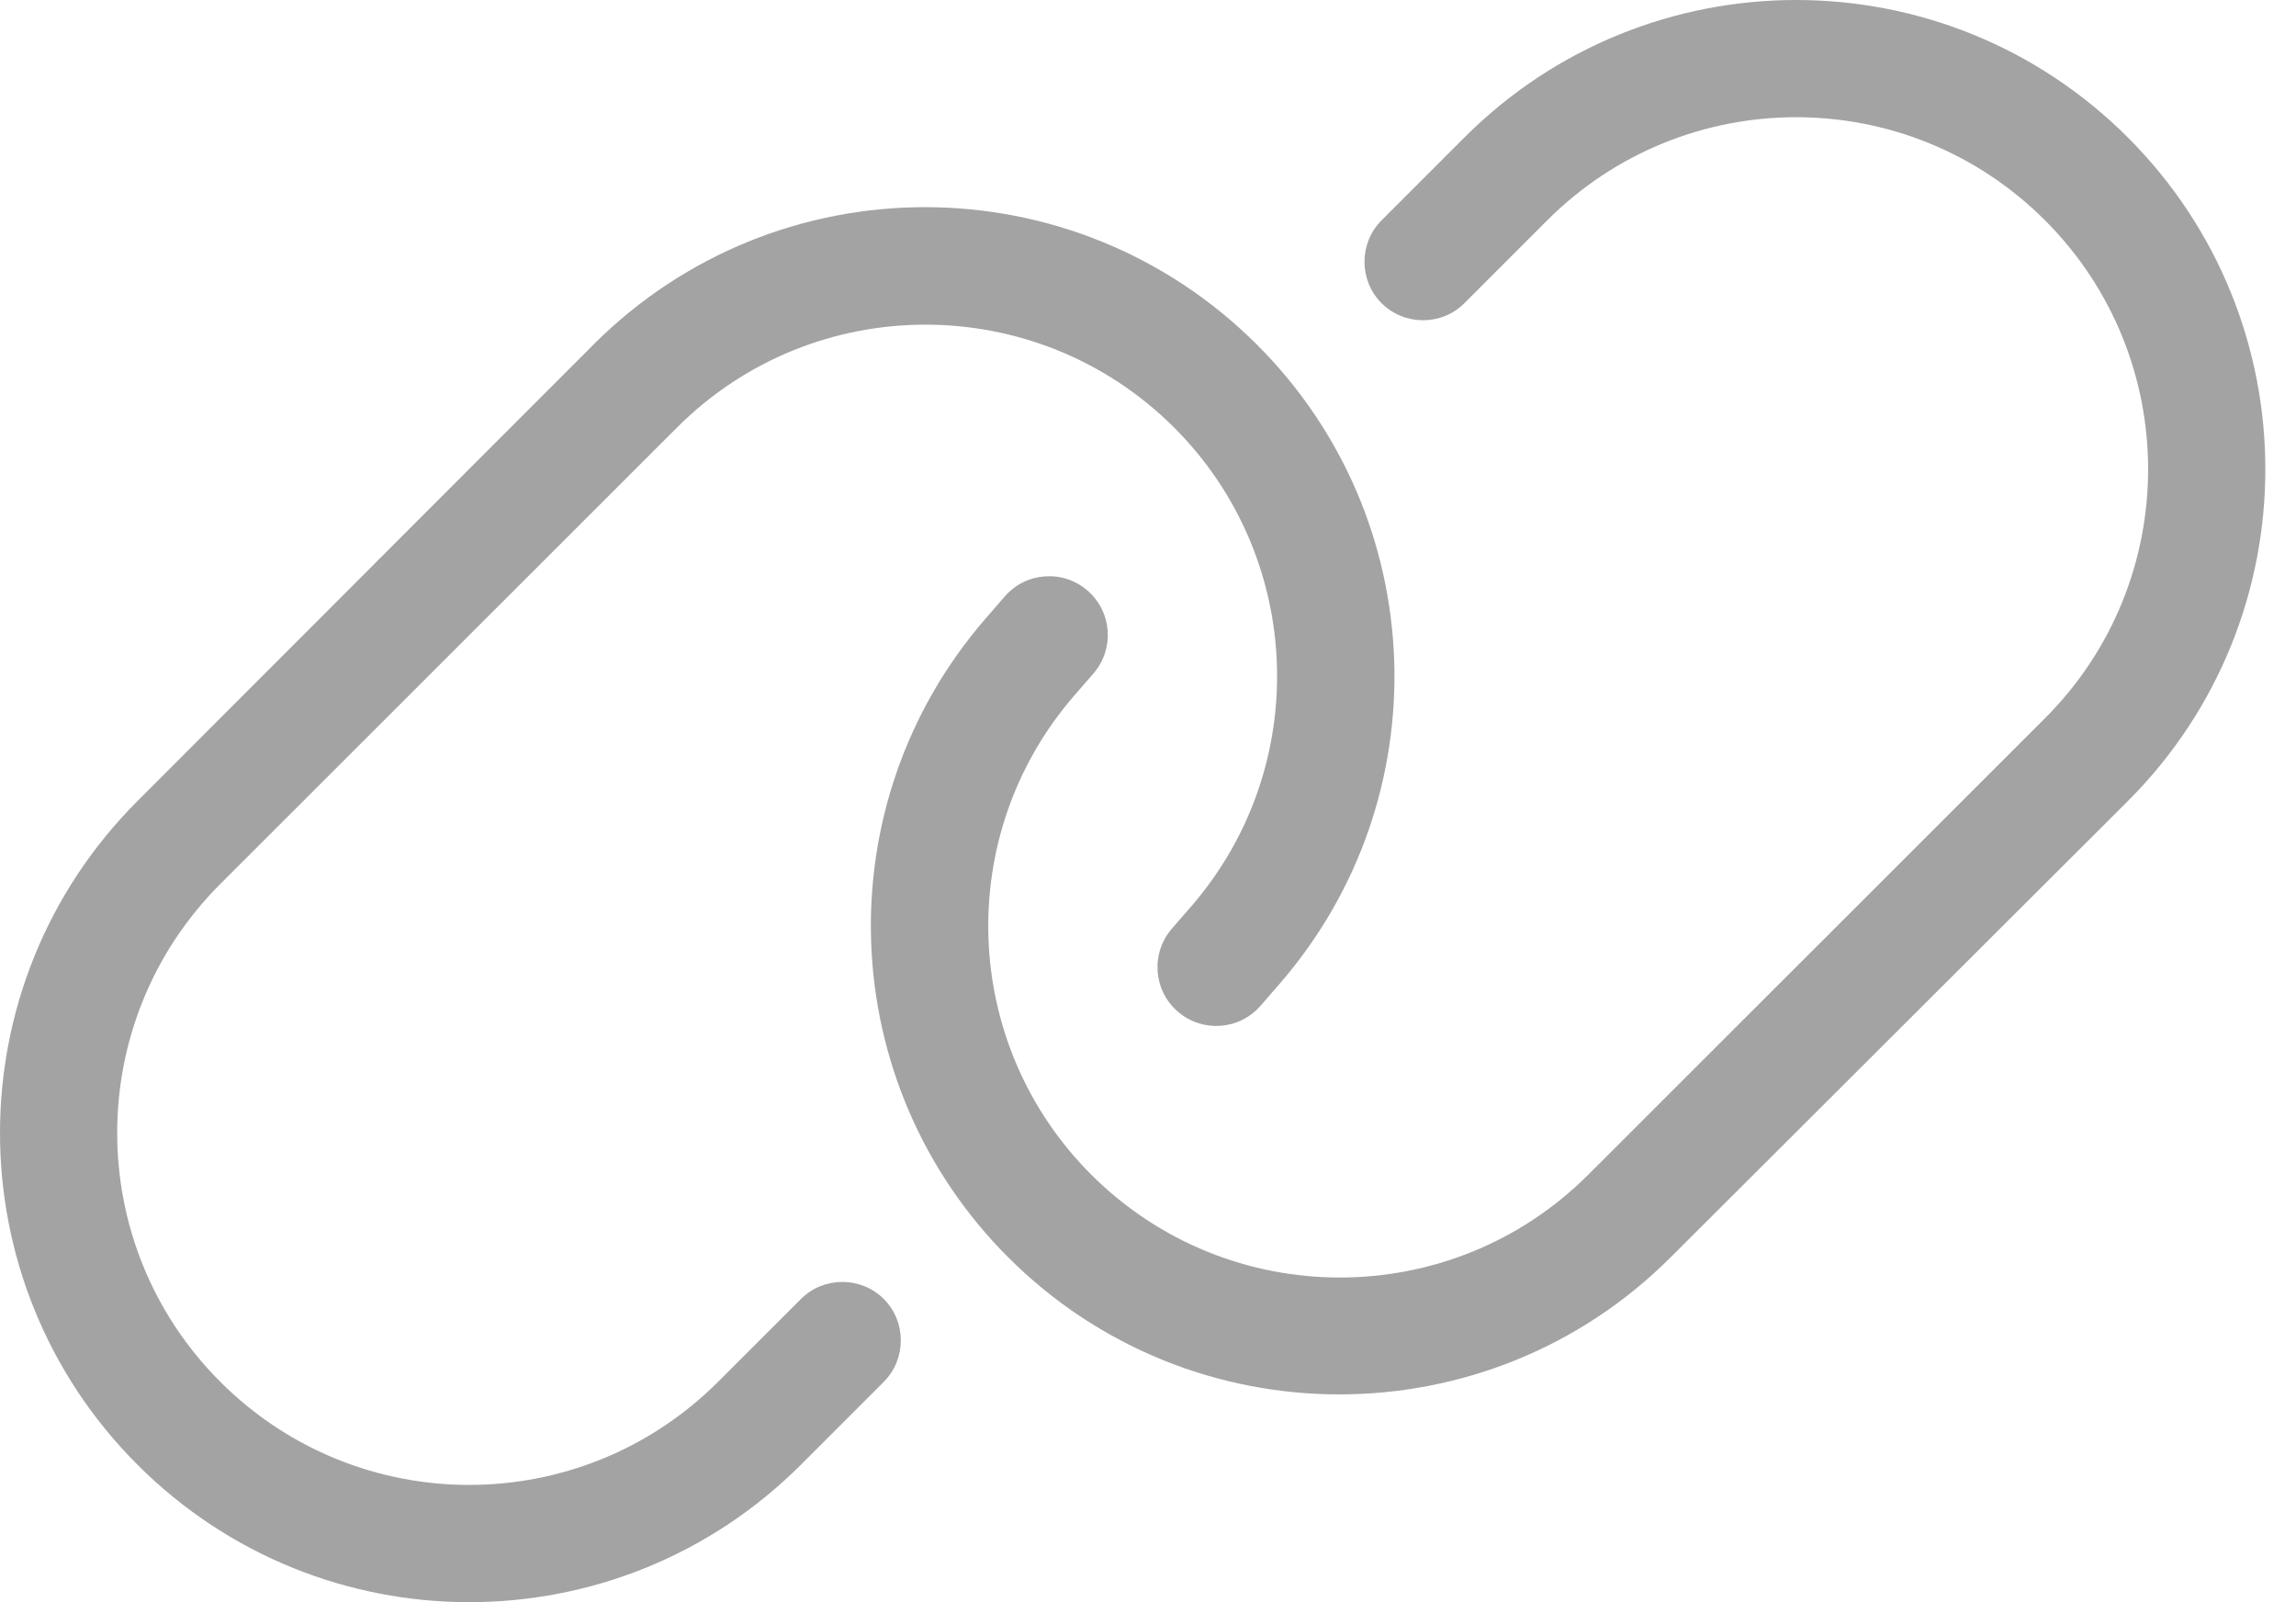 <?xml version="1.0" encoding="UTF-8"?> <svg xmlns="http://www.w3.org/2000/svg" width="43" height="30" viewBox="0 0 43 30" fill="none"><path d="M39.851 15C43.284 11.568 43.284 6.007 39.851 2.574C36.419 -0.858 30.858 -0.858 27.426 2.574L25.874 4.126C25.448 4.551 25.448 5.252 25.874 5.677C26.3 6.103 27 6.103 27.426 5.677L28.977 4.126C31.552 1.551 35.725 1.551 38.3 4.126C40.874 6.7 40.874 10.874 38.3 13.448L29.746 21.995C27.178 24.563 23.011 24.563 20.437 21.995C17.993 19.552 17.856 15.638 20.114 13.03L20.478 12.611C20.876 12.151 20.828 11.458 20.368 11.059C19.909 10.661 19.215 10.709 18.817 11.169L18.453 11.588C15.439 15.069 15.625 20.286 18.879 23.54C22.304 26.966 27.865 26.966 31.291 23.54L39.851 15ZM2.574 15C-0.858 18.433 -0.858 23.993 2.574 27.426C6.007 30.858 11.568 30.858 15 27.426L16.552 25.874C16.977 25.448 16.977 24.748 16.552 24.323C16.126 23.897 15.426 23.897 15 24.323L13.448 25.874C10.874 28.448 6.7 28.448 4.126 25.874C1.551 23.3 1.551 19.126 4.126 16.552L12.68 8.005C15.247 5.437 19.414 5.437 21.989 8.005C24.433 10.448 24.57 14.362 22.311 16.97L21.947 17.389C21.549 17.849 21.597 18.542 22.057 18.941C22.517 19.339 23.21 19.291 23.609 18.831L23.973 18.412C26.986 14.931 26.801 9.714 23.547 6.46C20.108 3.021 14.554 3.021 11.121 6.446L2.574 15Z" fill="#A3A3A3"></path></svg> 